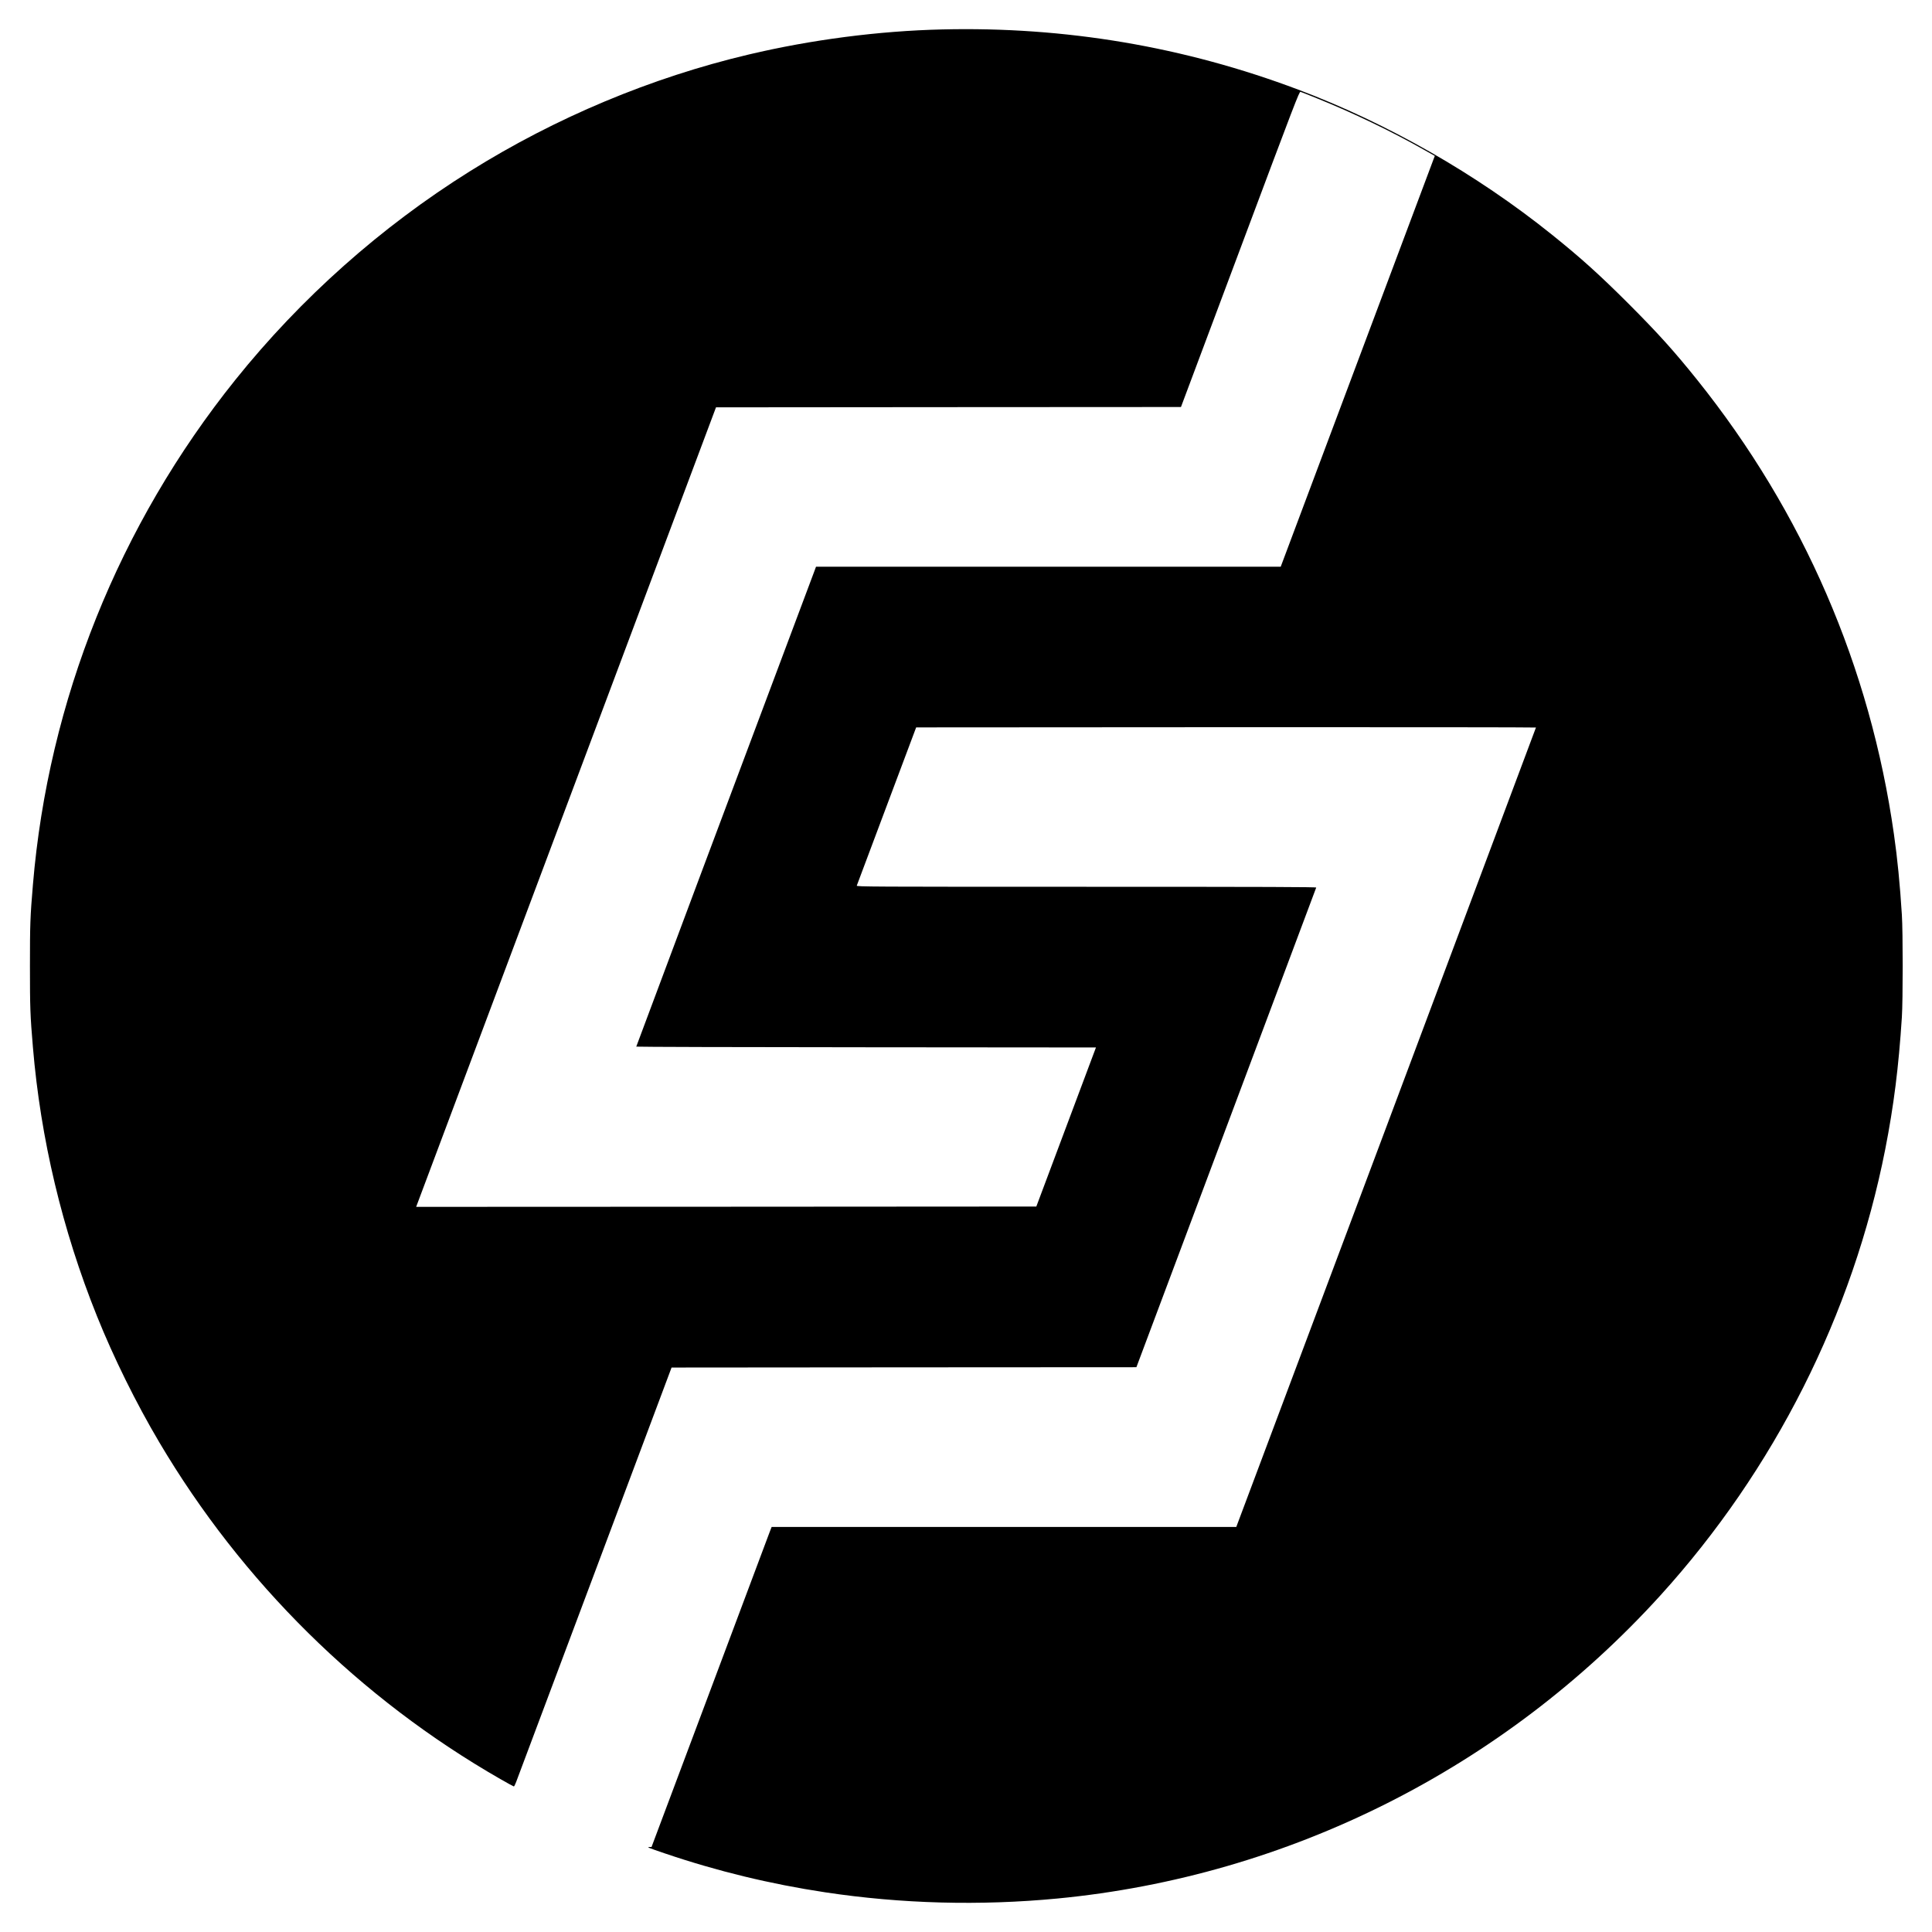<?xml version="1.0" standalone="no"?>
<!DOCTYPE svg PUBLIC "-//W3C//DTD SVG 20010904//EN"
 "http://www.w3.org/TR/2001/REC-SVG-20010904/DTD/svg10.dtd">
<svg version="1.0" xmlns="http://www.w3.org/2000/svg"
 width="3000pt" height="3000pt" viewBox="0 0 3000 3000"
 preserveAspectRatio="xMidYMid meet">
<g transform="translate(0,3000) scale(0.1,-0.1)"
fill="#000000" stroke="none">
<path d="M14630 29543 c-985 -23 -2029 -159 -3002 -389 -1515 -358 -3000 -980
-4334 -1815 -1379 -863 -2619 -1966 -3637 -3234 -1811 -2256 -2907 -4989
-3146 -7845 -42 -494 -46 -615 -46 -1260 0 -645 4 -766 46 -1260 119 -1421
456 -2837 994 -4175 259 -645 609 -1354 968 -1960 1284 -2171 3118 -3982 5300
-5232 108 -62 201 -113 206 -113 5 0 21 30 35 68 14 37 563 1500 1220 3252
l1194 3185 3609 3 3609 2 1394 3718 c766 2044 1395 3723 1398 3730 3 9 -715
12 -3568 12 -3397 0 -3571 1 -3566 18 4 9 212 566 464 1237 l458 1220 4812 3
c2647 1 4812 -1 4812 -5 0 -3 -1047 -2798 -2326 -6210 l-2327 -6203 -3607 0
-3608 0 -30 -77 c-16 -43 -435 -1161 -932 -2486 l-903 -2407 -31 0 c-48 -1
-25 -10 239 -100 814 -276 1635 -475 2490 -604 1179 -178 2404 -211 3605 -96
3588 345 6924 2022 9361 4705 1772 1953 2987 4362 3493 6930 133 679 208 1274
258 2050 17 268 17 1322 0 1590 -30 476 -69 874 -123 1250 -368 2597 -1408
5000 -3054 7055 -361 450 -609 725 -1069 1186 -454 453 -738 709 -1190 1072
-1168 938 -2546 1726 -3936 2250 -1770 668 -3621 981 -5530 935z m5815 -1068
c564 -227 1171 -519 1672 -804 l163 -92 -24 -62 c-13 -34 -551 -1469 -1196
-3189 l-1173 -3128 -3608 0 -3608 0 -19 -52 c-968 -2577 -2772 -7394 -2772
-7400 0 -4 1606 -9 3569 -10 l3569 -3 -463 -1235 -463 -1235 -4815 -3 -4815
-2 2328 6207 2328 6208 3610 3 3610 2 918 2450 c858 2292 919 2450 938 2444
12 -3 125 -48 251 -99z"/>
</g>
</svg>
